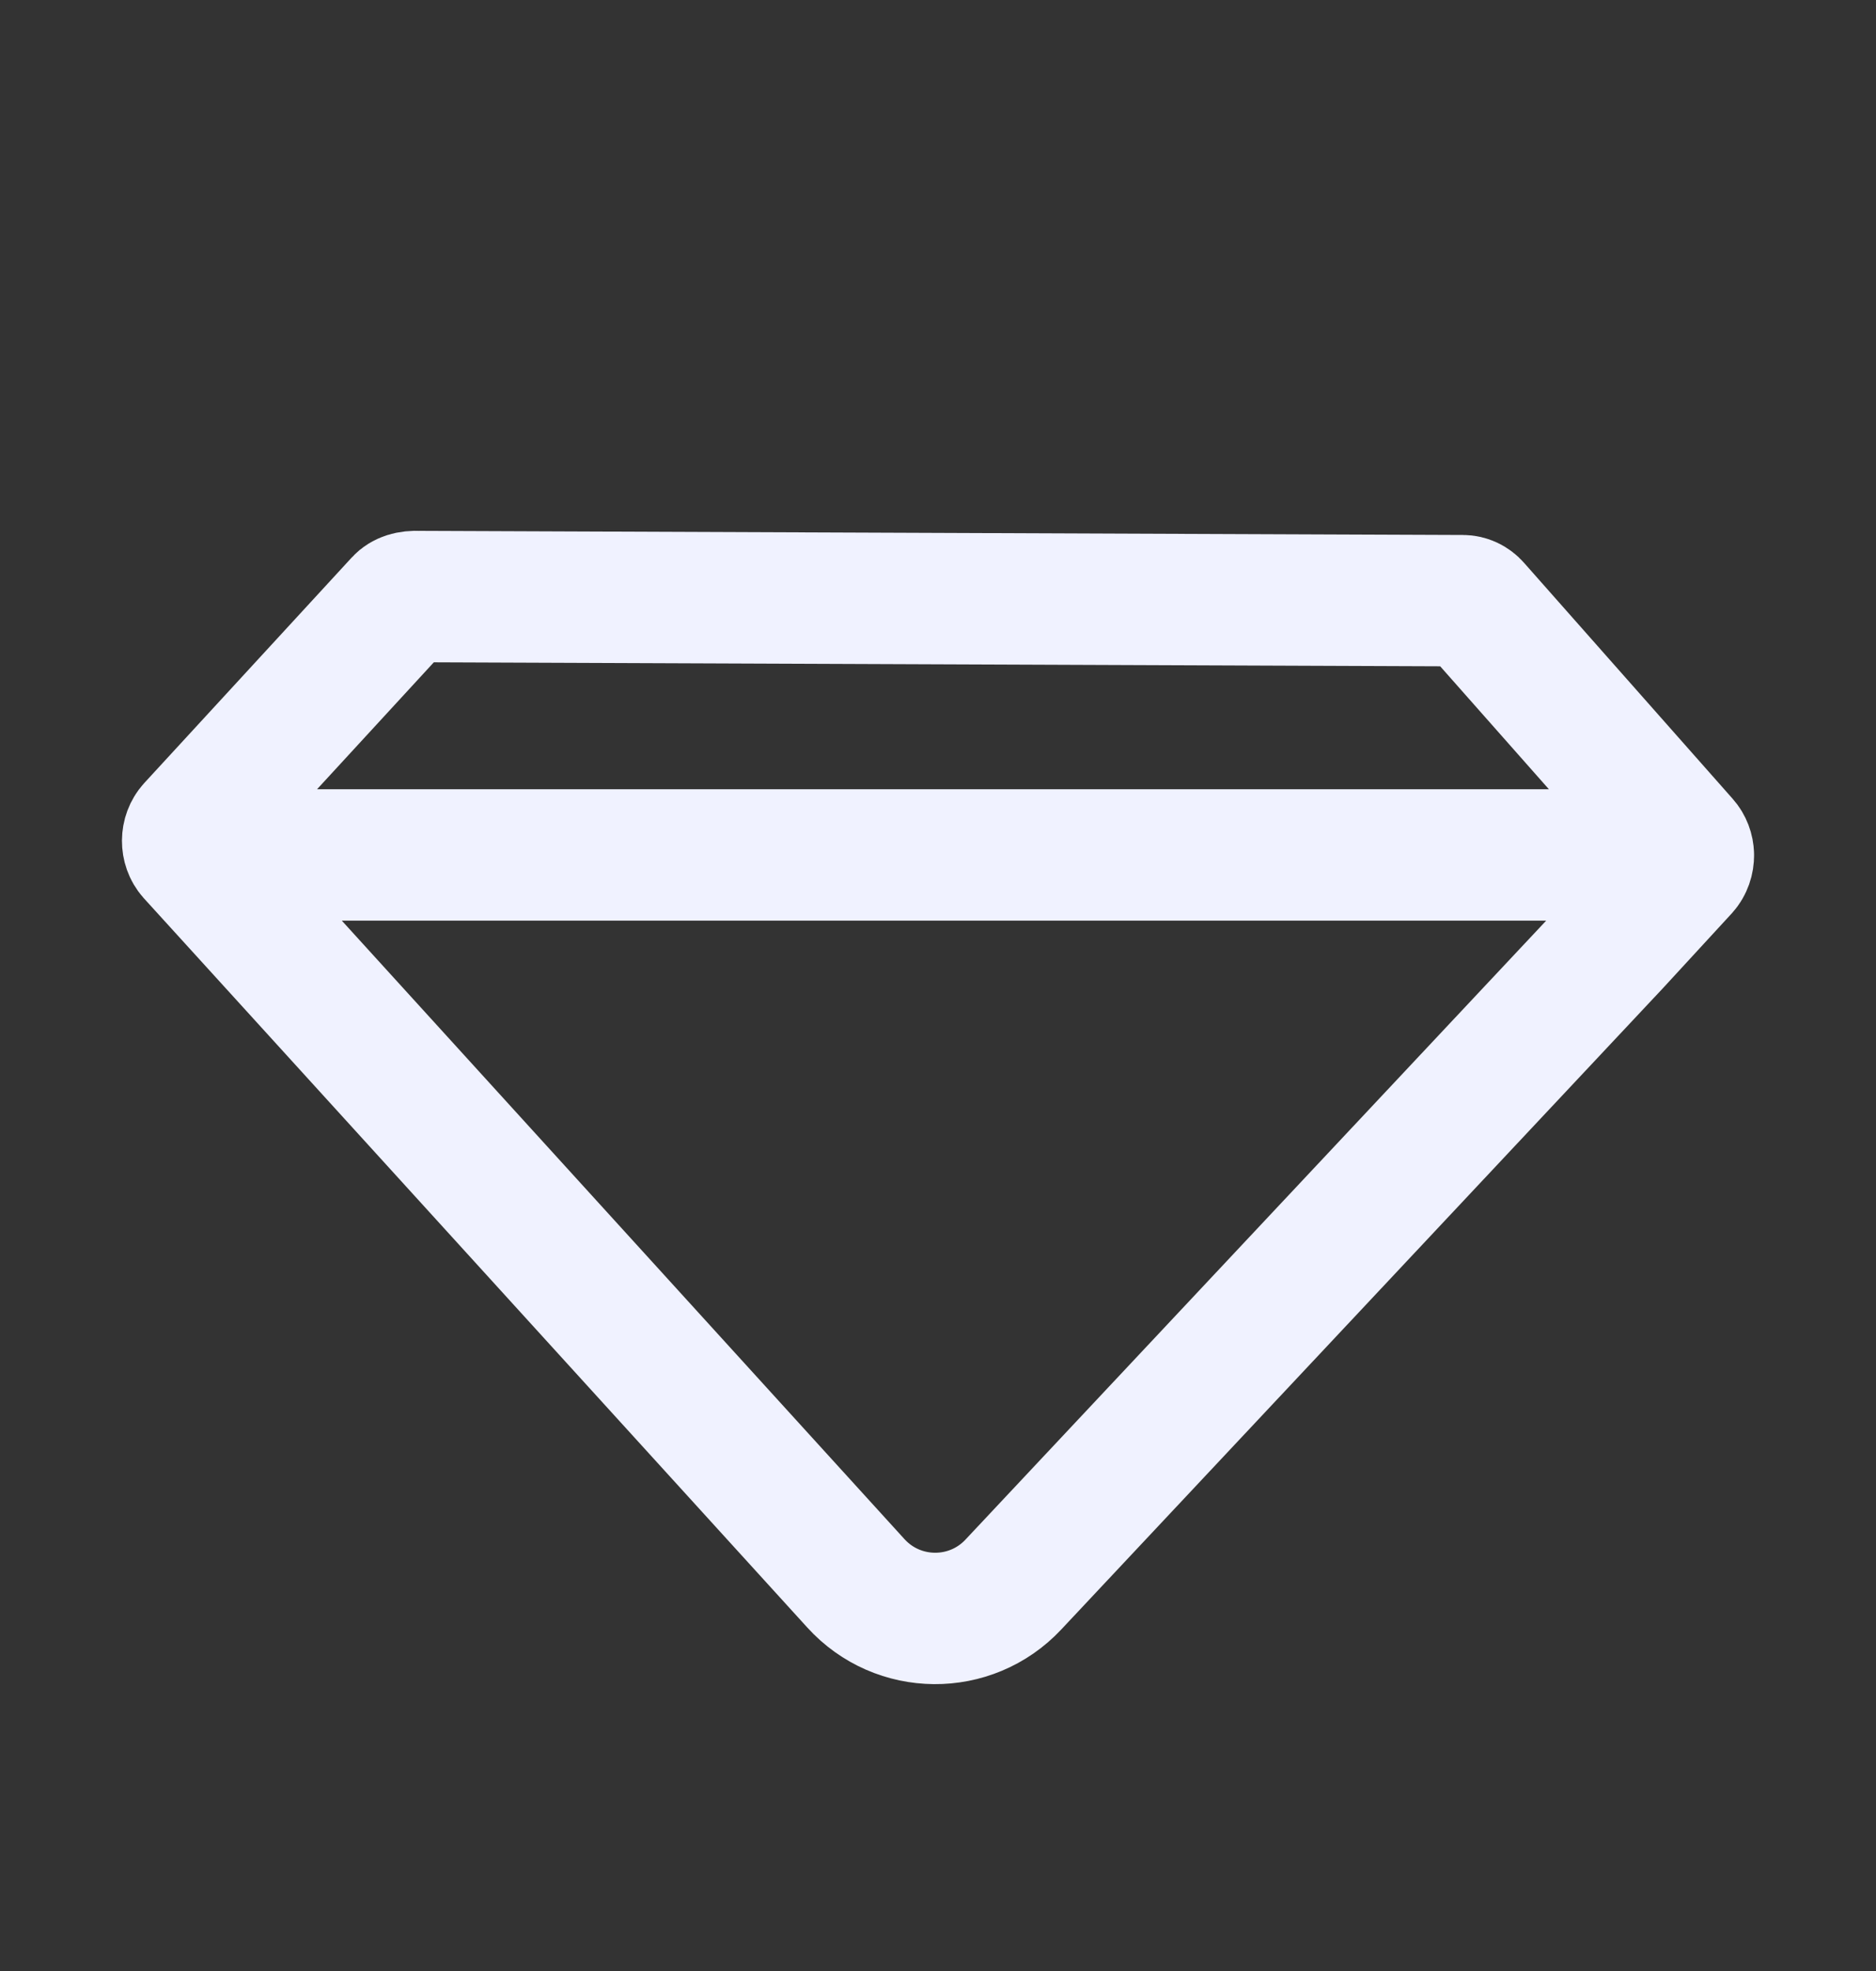 <svg width="20" height="21" viewBox="0 0 20 21" fill="none" xmlns="http://www.w3.org/2000/svg">
<rect x="0" y="0" width="20" height="21" fill="#333333" stroke="none"/>
<g id="Component 9">
<path id="Union" d="M18 9.109C18.001 9.164 17.983 9.218 17.946 9.259L17.214 10.054L10.803 16.883C10.347 17.369 9.574 17.363 9.125 16.87L2.052 9.1C1.982 9.021 1.983 8.894 2.054 8.816L4.266 6.413C4.3 6.376 4.362 6.351 4.465 6.356L15.595 6.4C15.644 6.4 15.69 6.422 15.724 6.461L17.948 8.975C17.981 9.012 17.999 9.061 18 9.109ZM18 9.109H2.344" stroke="#F0F2FF" stroke-width="1.4" stroke-linecap="round" stroke-linejoin="round"/>
</g>
</svg>
